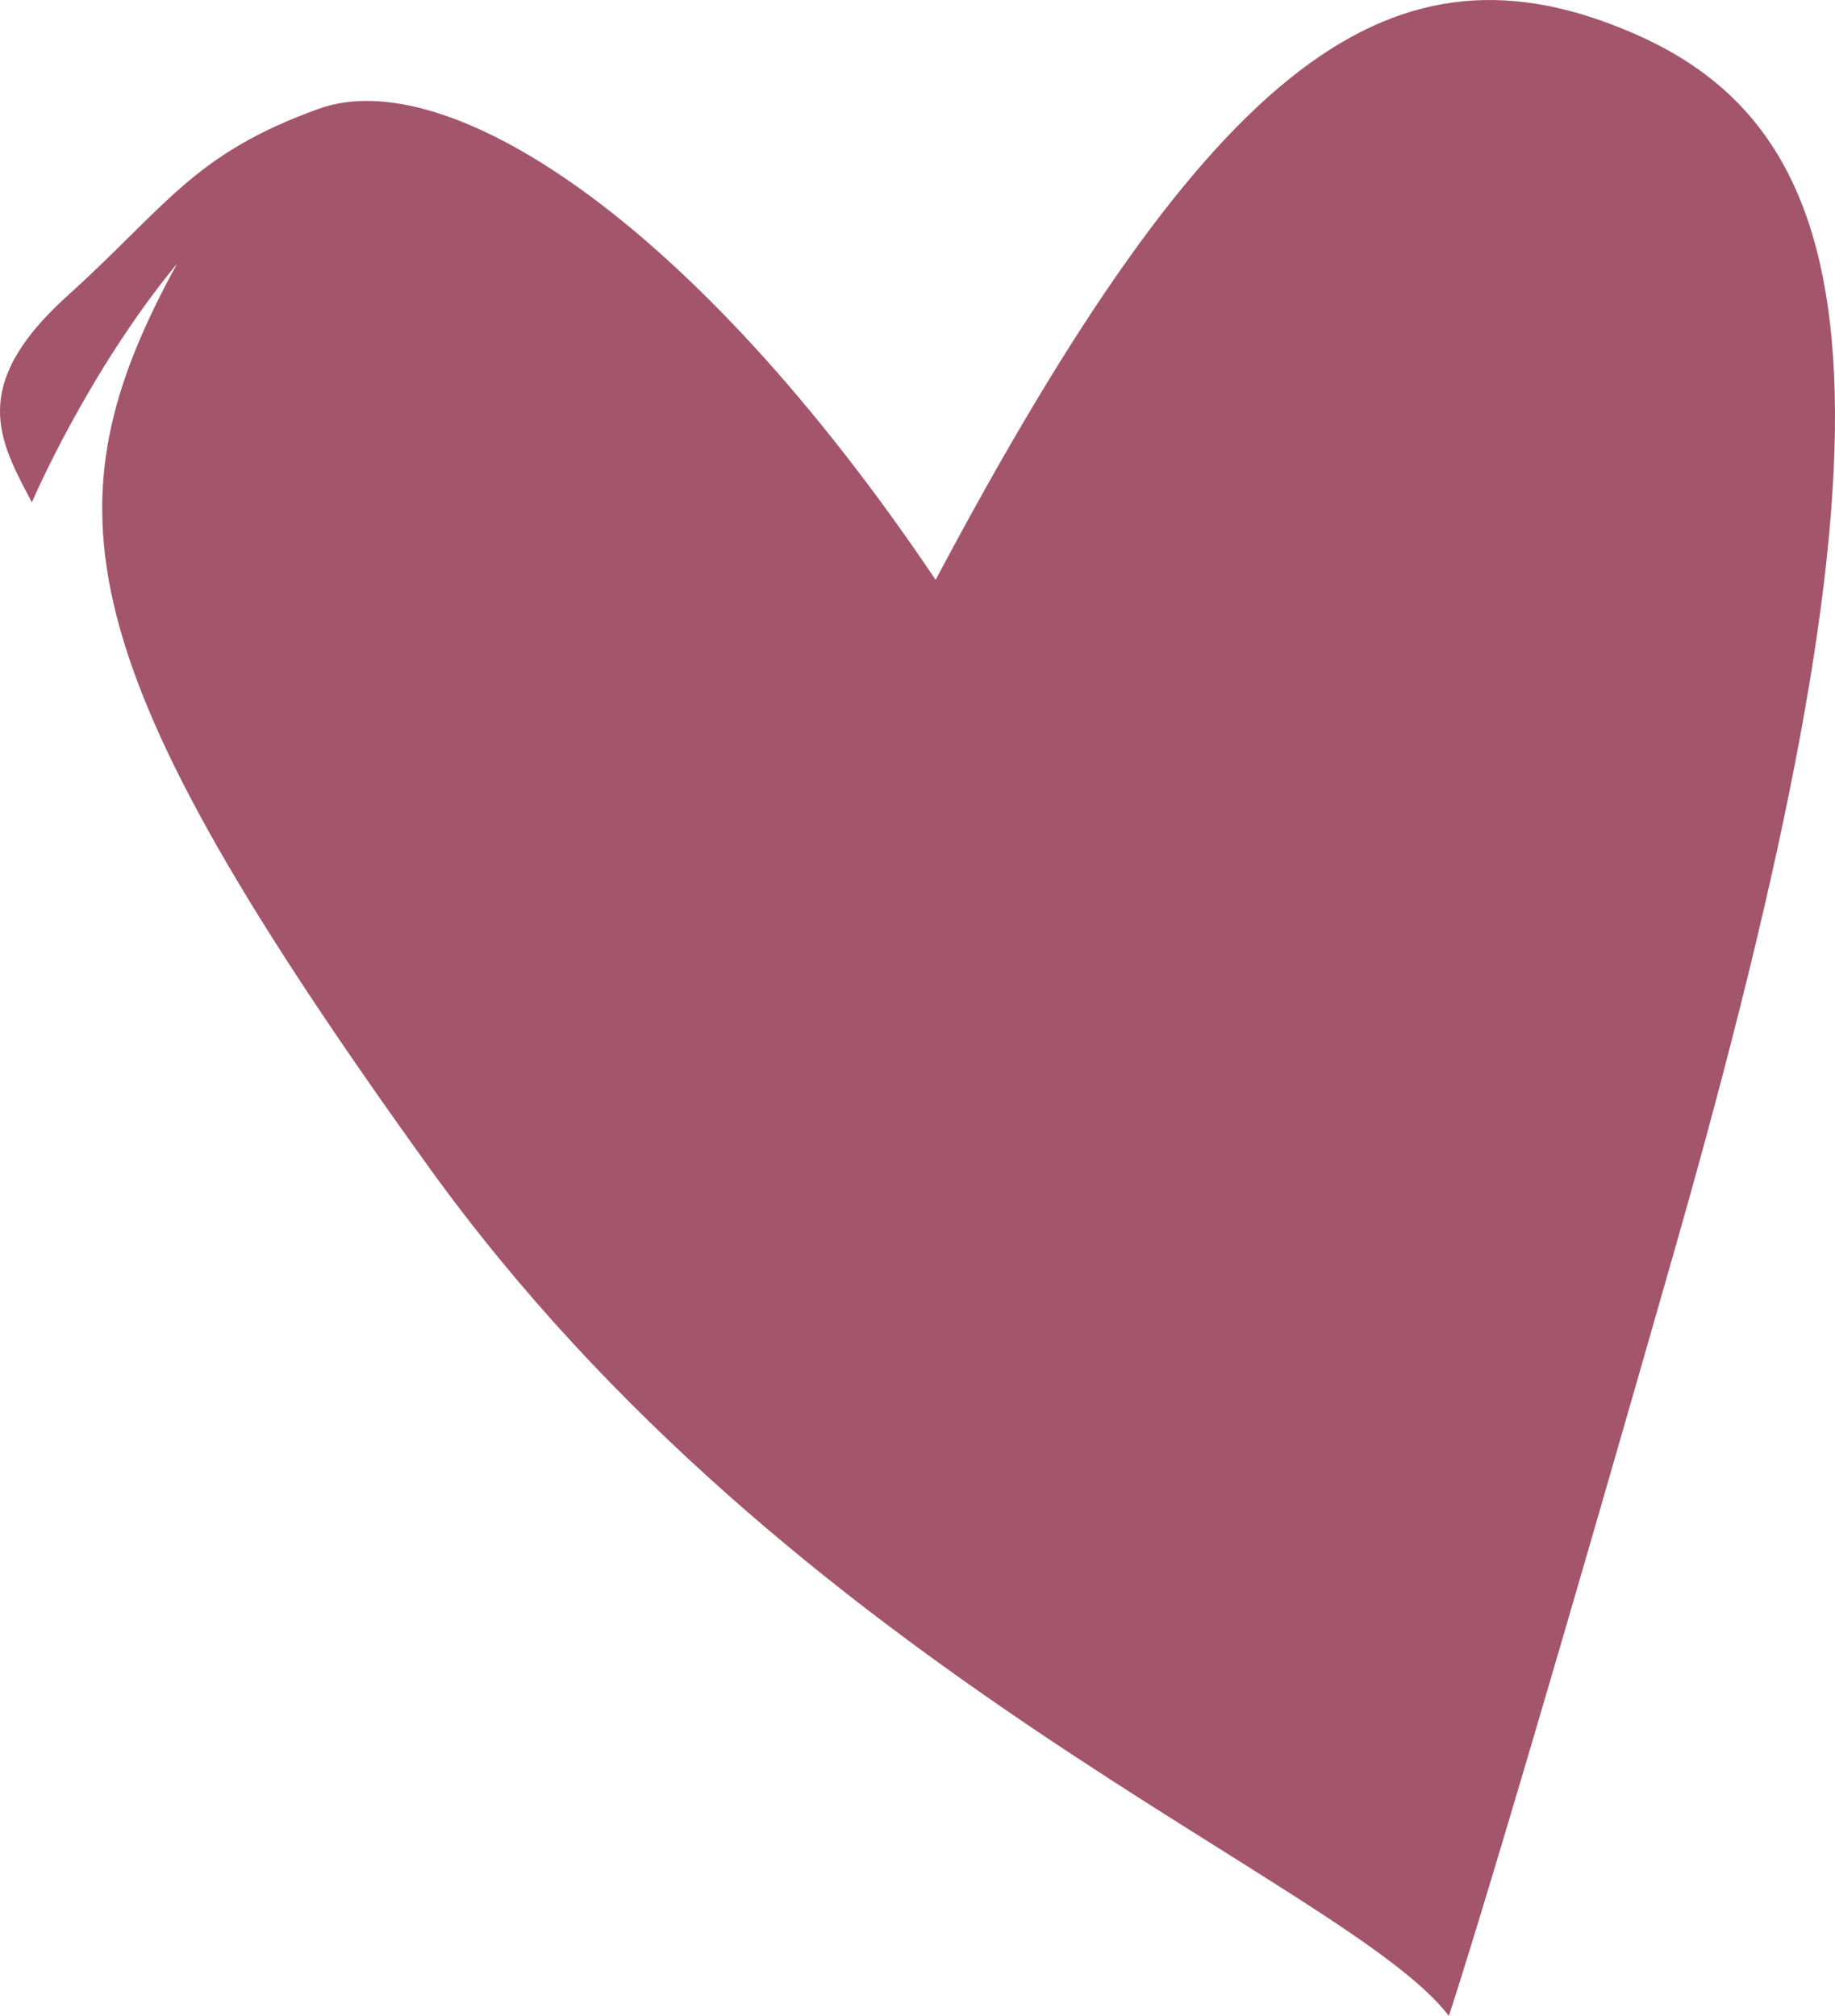 <svg xmlns="http://www.w3.org/2000/svg" viewBox="0 0 530.794 583.212">
  <path fill="#A3556B" d="M270.64 167.751C350.93 16.502 403.215-20.839 473.235 9.97s79.358 113.9 10.269 354.773c-52.282 182.991-64.421 218.469-64.421 218.469-28.942-38.28-189.528-98.968-295.027-245.544C18.557 191.091 12.96 146.274 51.235 76.254c-26.143 31.742-42.014 69.087-42.014 69.087C-.114 127.603-9.452 111.732 19.49 85.59s36.415-41.078 72.826-54.15c36.412-13.071 107.373 30.812 178.324 136.311z"/>
</svg>
